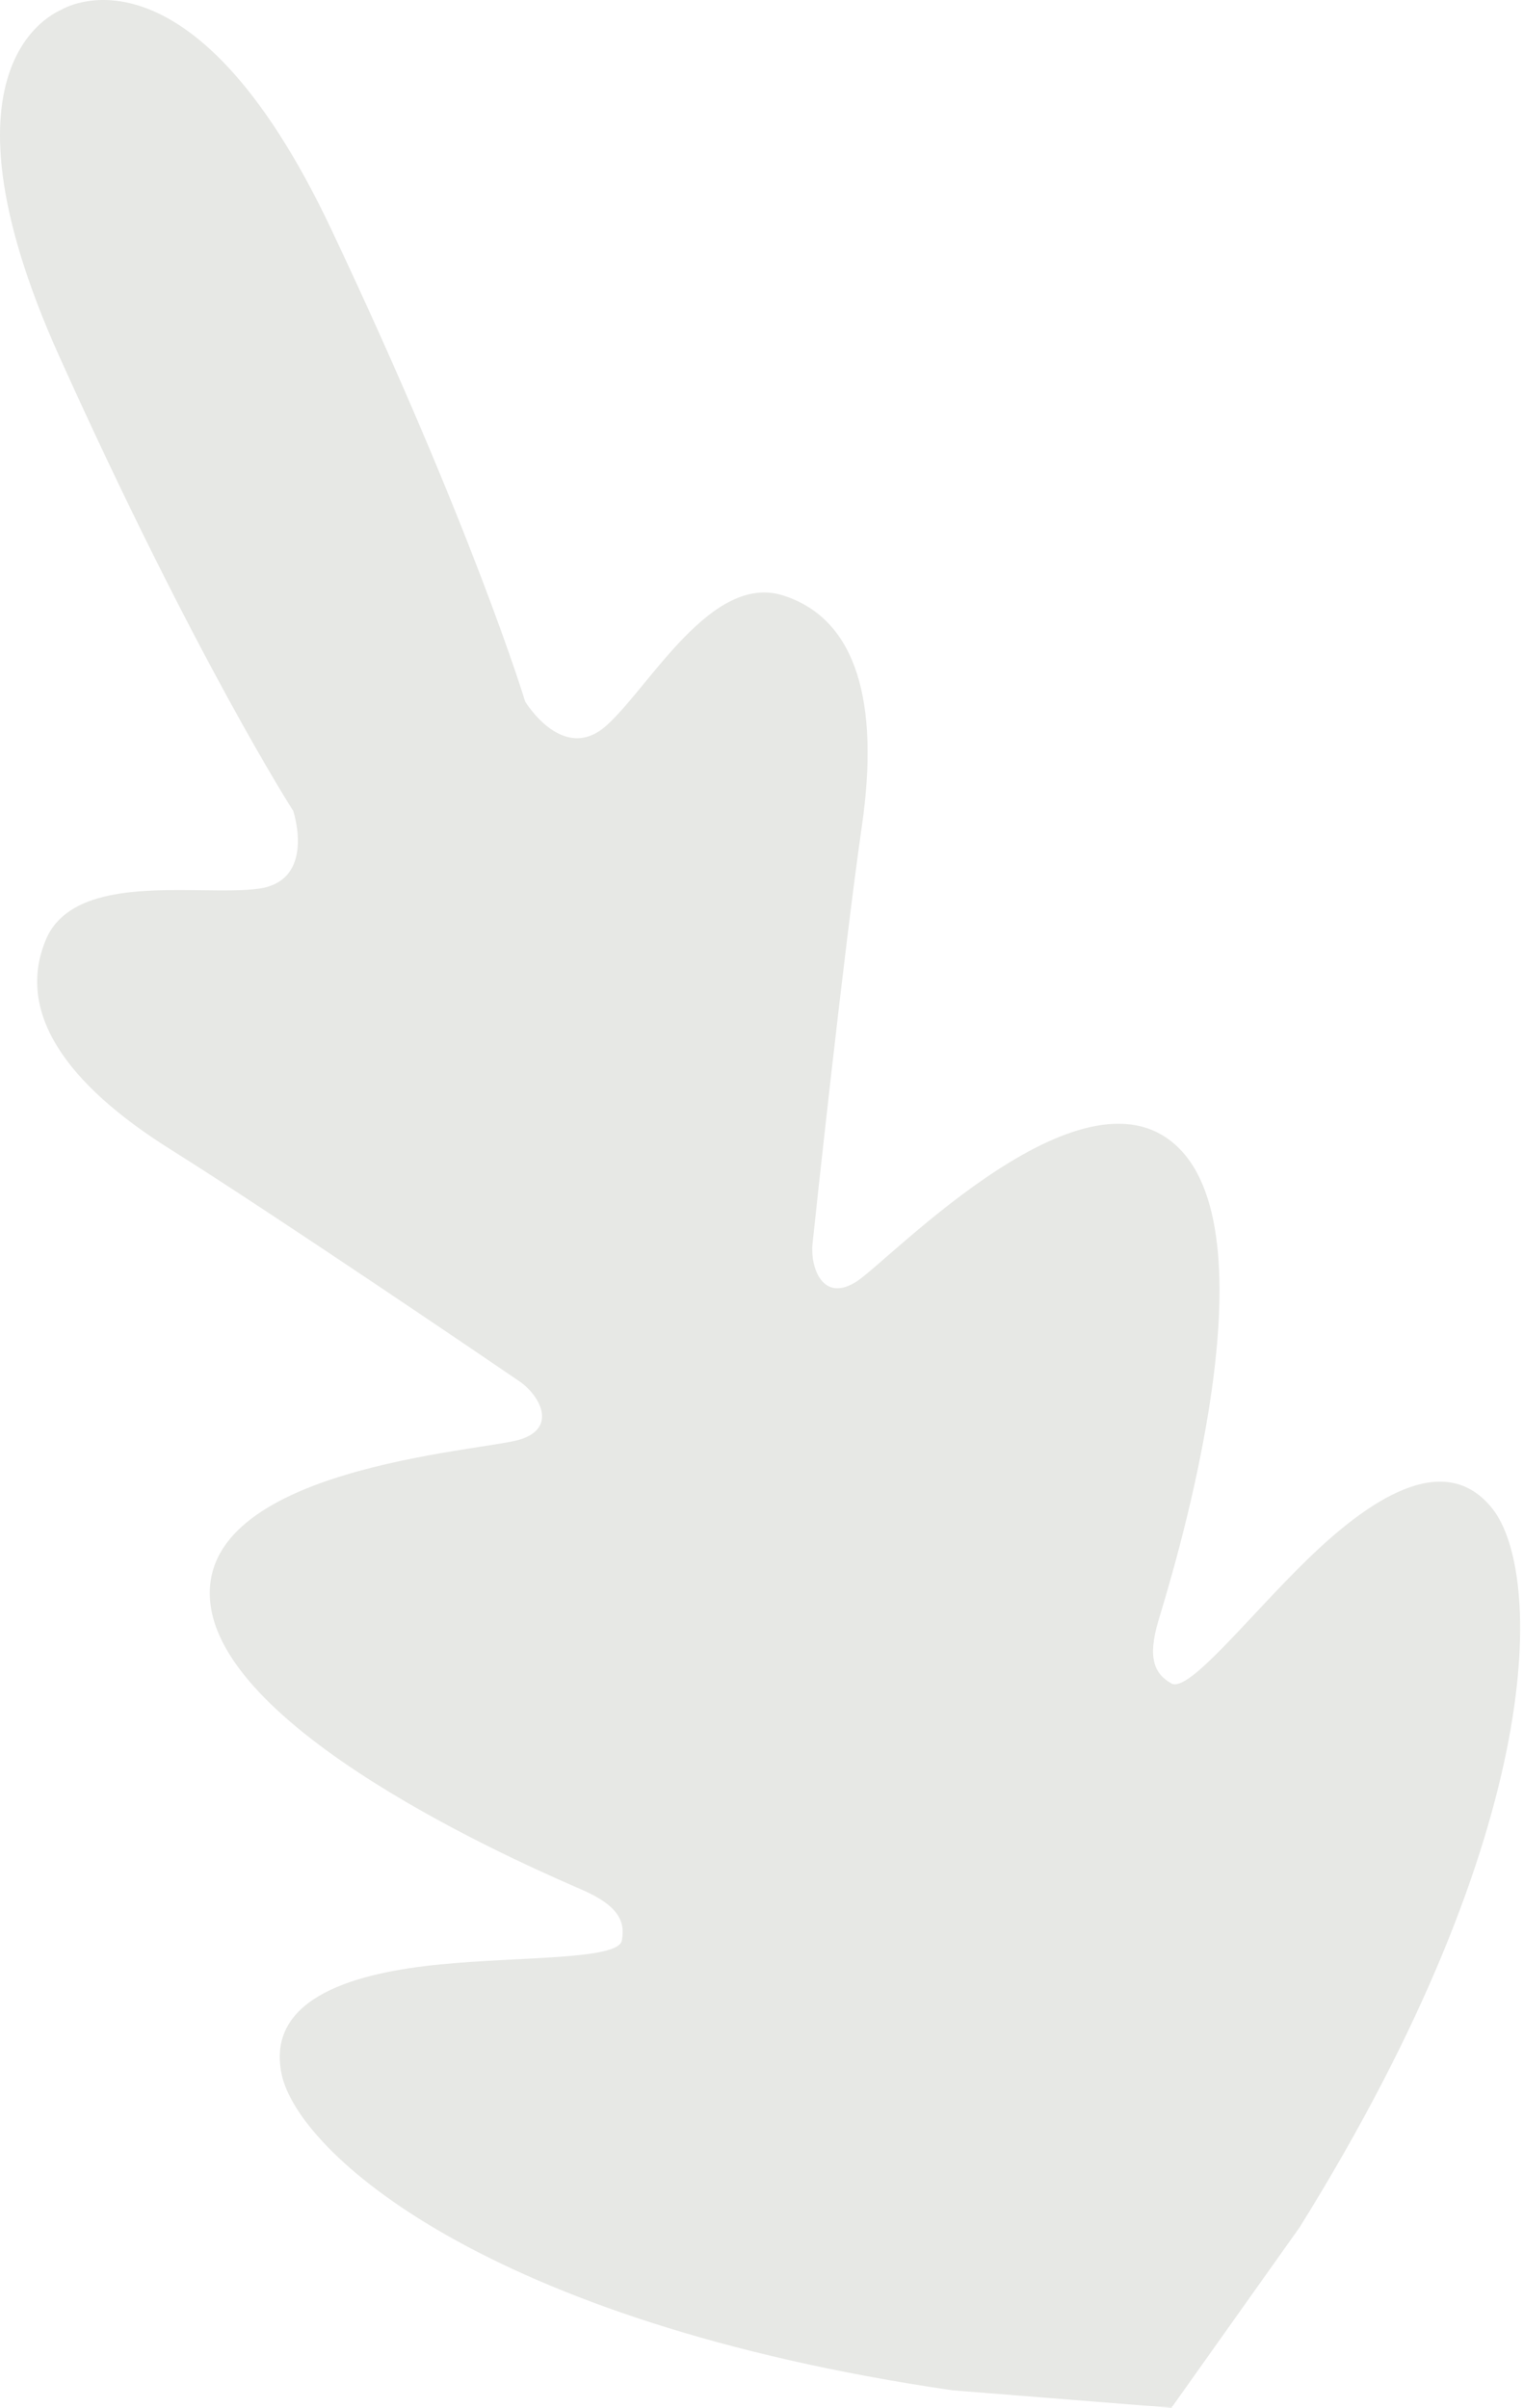 <?xml version="1.0" encoding="UTF-8"?> <svg xmlns="http://www.w3.org/2000/svg" width="465" height="735" viewBox="0 0 465 735" fill="none"> <path d="M19.48 2.686C19.48 2.686 -23.47 16.582 18.18 108.97C59.83 201.363 89.522 247.529 89.522 247.529C89.522 247.529 96.676 268.858 78.953 271.284C74.287 271.921 68.186 271.837 61.572 271.753C43.058 271.514 20.499 271.275 13.989 286.899C4.821 308.893 20.031 330.766 52.007 350.835C83.981 370.904 152.431 417.444 158.605 421.678C164.665 425.833 170.467 435.874 158.658 439.467C146.847 443.064 59.393 448.075 64.244 489.571C69.096 531.073 167.331 572.288 177.984 577C188.635 581.711 191.015 586.447 189.852 592.381C188.689 598.315 159.133 597.219 134.315 599.668C109.503 602.118 81.153 609.316 85.954 633.029C90.752 656.733 147.647 708.749 290.737 729.665L357.672 735L396.814 679.893C473.427 556.828 470.659 479.647 455.737 460.641C440.819 441.64 417.015 458.683 399.11 476.102C381.206 493.515 362.932 516.849 357.667 513.903C352.403 510.961 350.339 506.076 353.644 494.873C356.949 483.67 389.122 381.826 360.706 351.28C332.295 320.733 271.945 384.449 261.576 391.165C251.208 397.881 247.326 386.945 248.085 379.62C248.857 372.159 257.722 289.667 263.141 252.217C268.556 214.763 261.758 188.98 239.11 181.776C217.27 174.831 198.537 209.414 185.235 221.414C171.933 233.413 160.342 214.149 160.342 214.149C160.342 214.149 144.438 161.572 101.121 69.951C57.807 -21.659 18.627 3.028 18.627 3.028L19.48 2.686Z" fill="#E7E8E5"></path> </svg> 